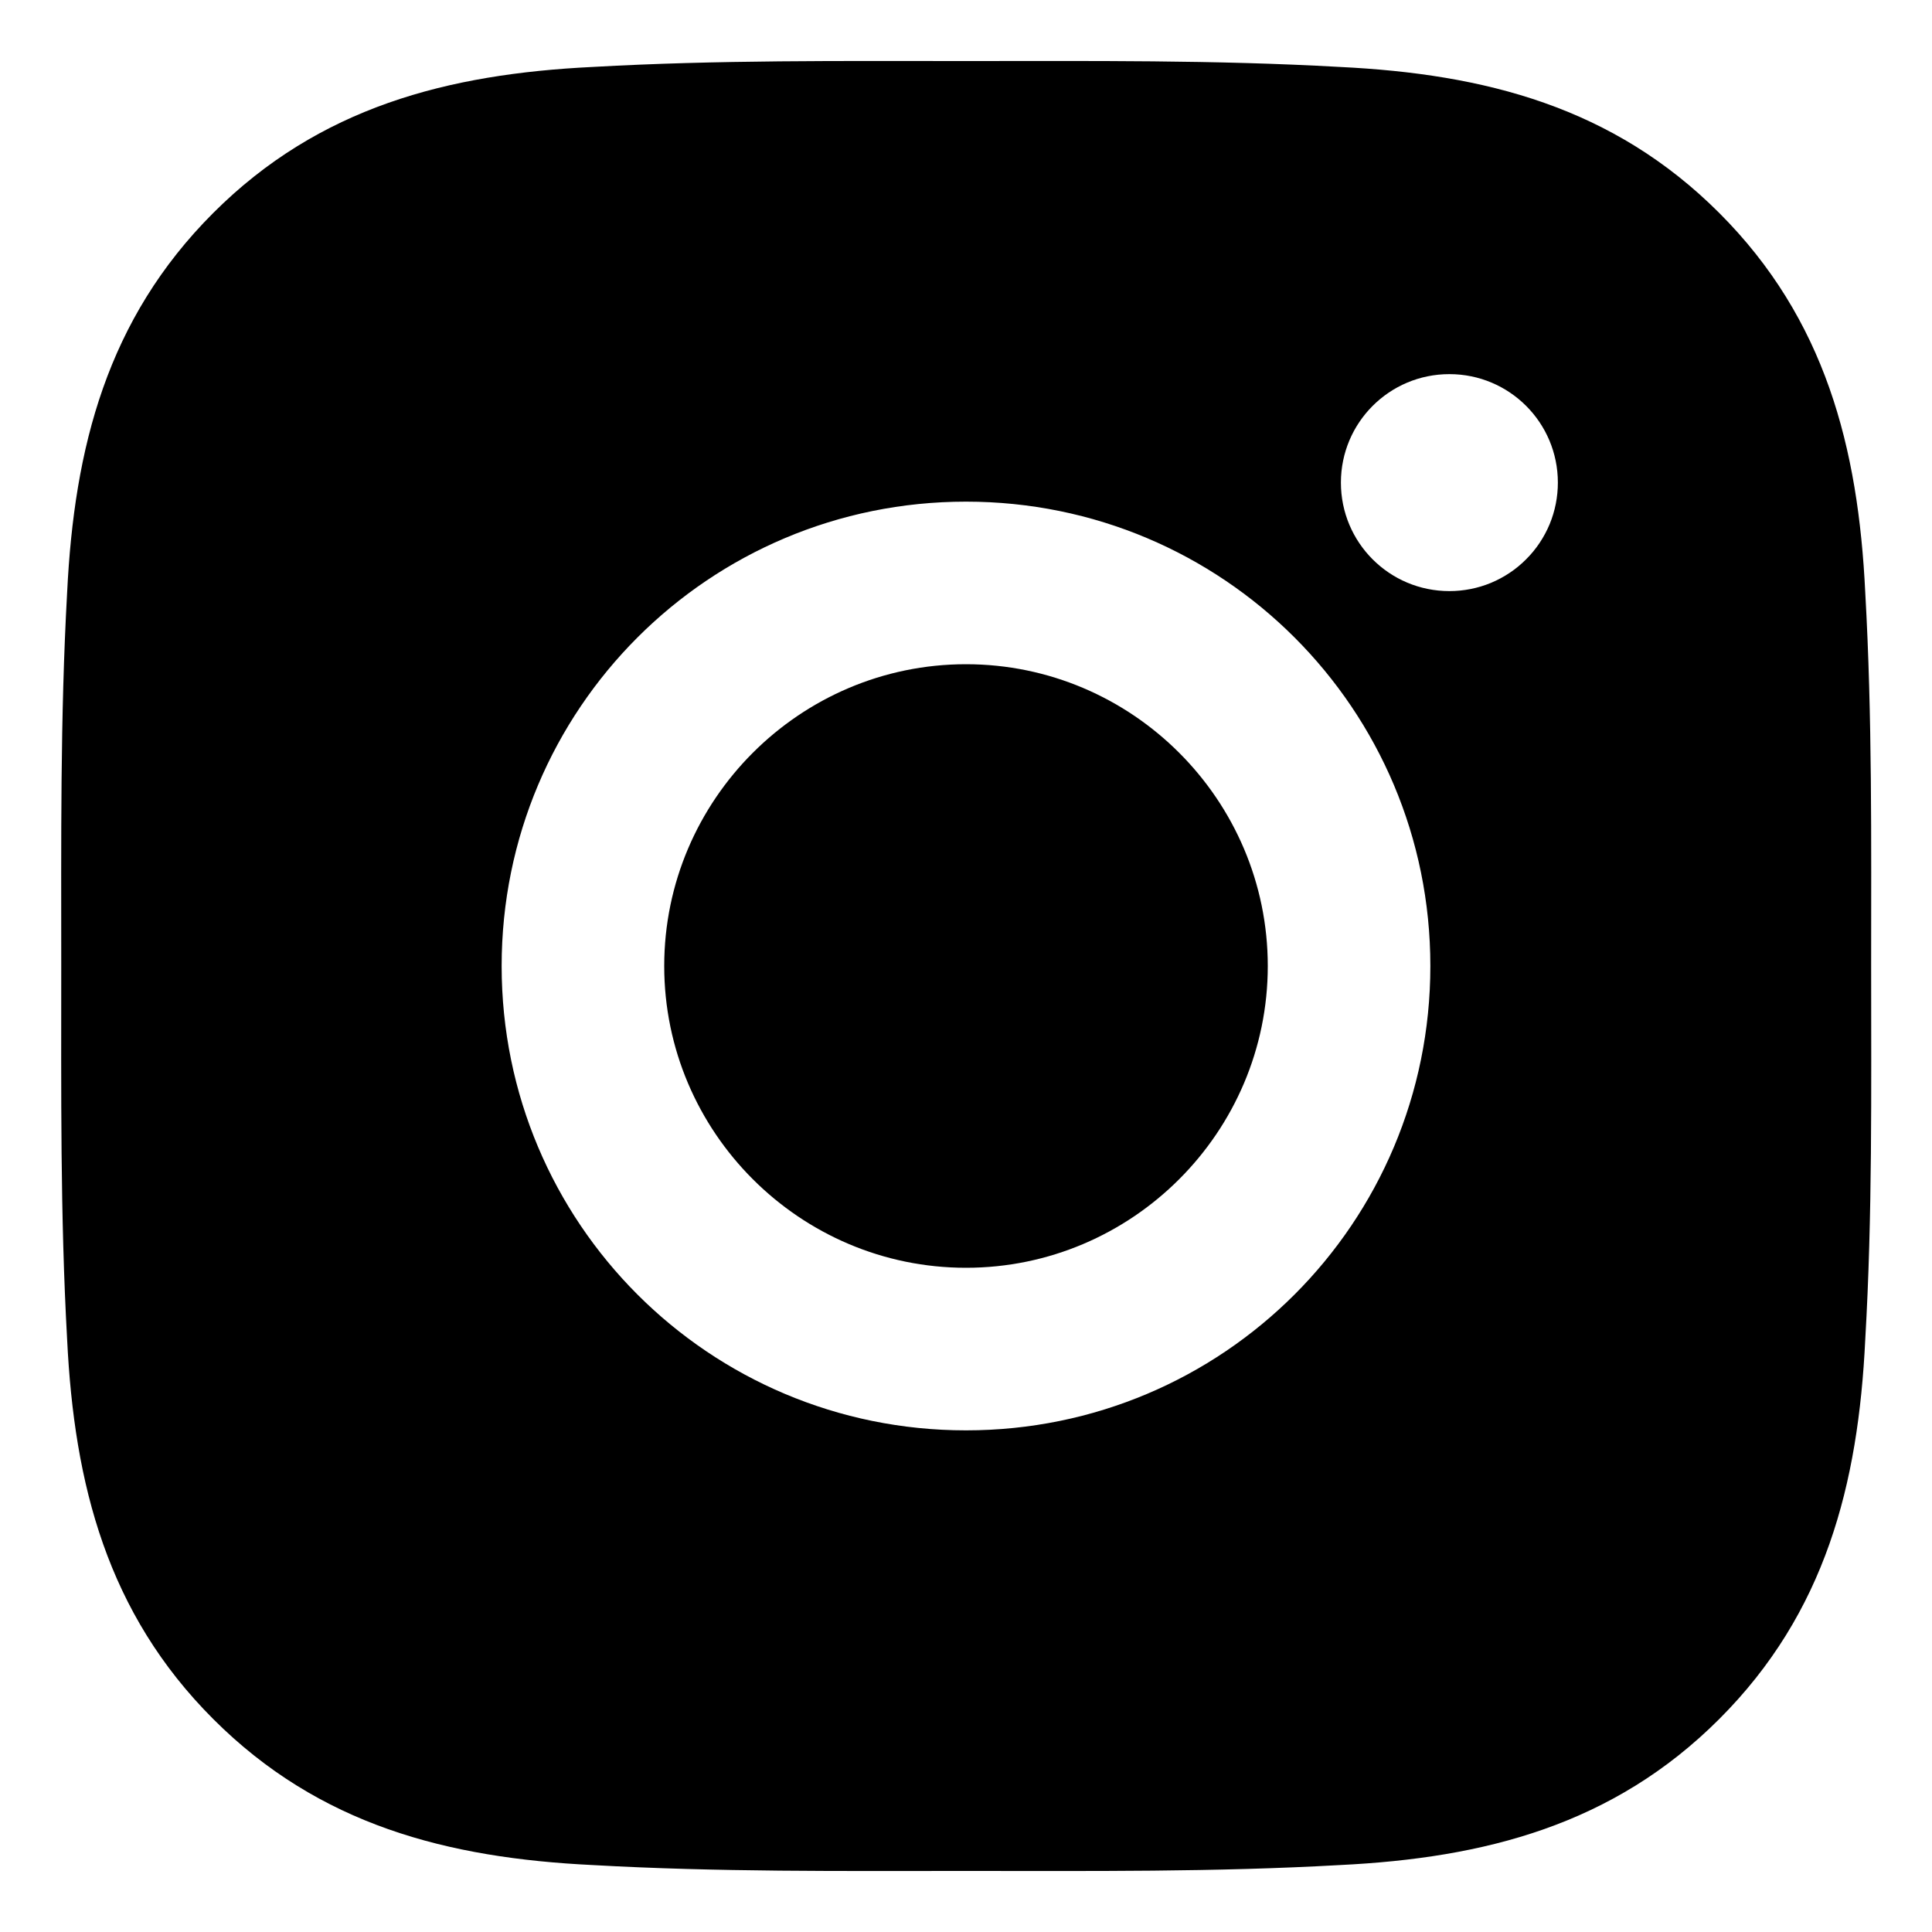 <svg width="20" height="20" viewBox="0 0 20 20" fill="none" xmlns="http://www.w3.org/2000/svg">
<path d="M10 6.876C8.28 6.876 6.876 8.28 6.876 10C6.876 11.72 8.28 13.124 10 13.124C11.72 13.124 13.124 11.72 13.124 10C13.124 8.28 11.72 6.876 10 6.876ZM19.37 10C19.37 8.706 19.382 7.424 19.309 6.133C19.237 4.633 18.895 3.302 17.798 2.205C16.698 1.105 15.37 0.766 13.87 0.693C12.576 0.62 11.294 0.632 10.002 0.632C8.709 0.632 7.427 0.62 6.135 0.693C4.635 0.766 3.304 1.108 2.207 2.205C1.108 3.304 0.768 4.633 0.695 6.133C0.623 7.427 0.634 8.709 0.634 10C0.634 11.291 0.623 12.576 0.695 13.867C0.768 15.367 1.11 16.698 2.207 17.795C3.306 18.895 4.635 19.234 6.135 19.307C7.429 19.38 8.711 19.368 10.002 19.368C11.296 19.368 12.578 19.38 13.87 19.307C15.37 19.234 16.701 18.892 17.798 17.795C18.897 16.696 19.237 15.367 19.309 13.867C19.384 12.576 19.37 11.294 19.37 10ZM10 14.807C7.34 14.807 5.193 12.66 5.193 10C5.193 7.34 7.34 5.193 10 5.193C12.66 5.193 14.807 7.34 14.807 10C14.807 12.66 12.66 14.807 10 14.807ZM15.004 6.119C14.383 6.119 13.881 5.617 13.881 4.996C13.881 4.375 14.383 3.873 15.004 3.873C15.625 3.873 16.127 4.375 16.127 4.996C16.127 5.144 16.098 5.29 16.042 5.426C15.985 5.562 15.903 5.686 15.798 5.79C15.694 5.895 15.57 5.977 15.434 6.034C15.298 6.09 15.152 6.119 15.004 6.119Z" fill="black"/>
</svg>
